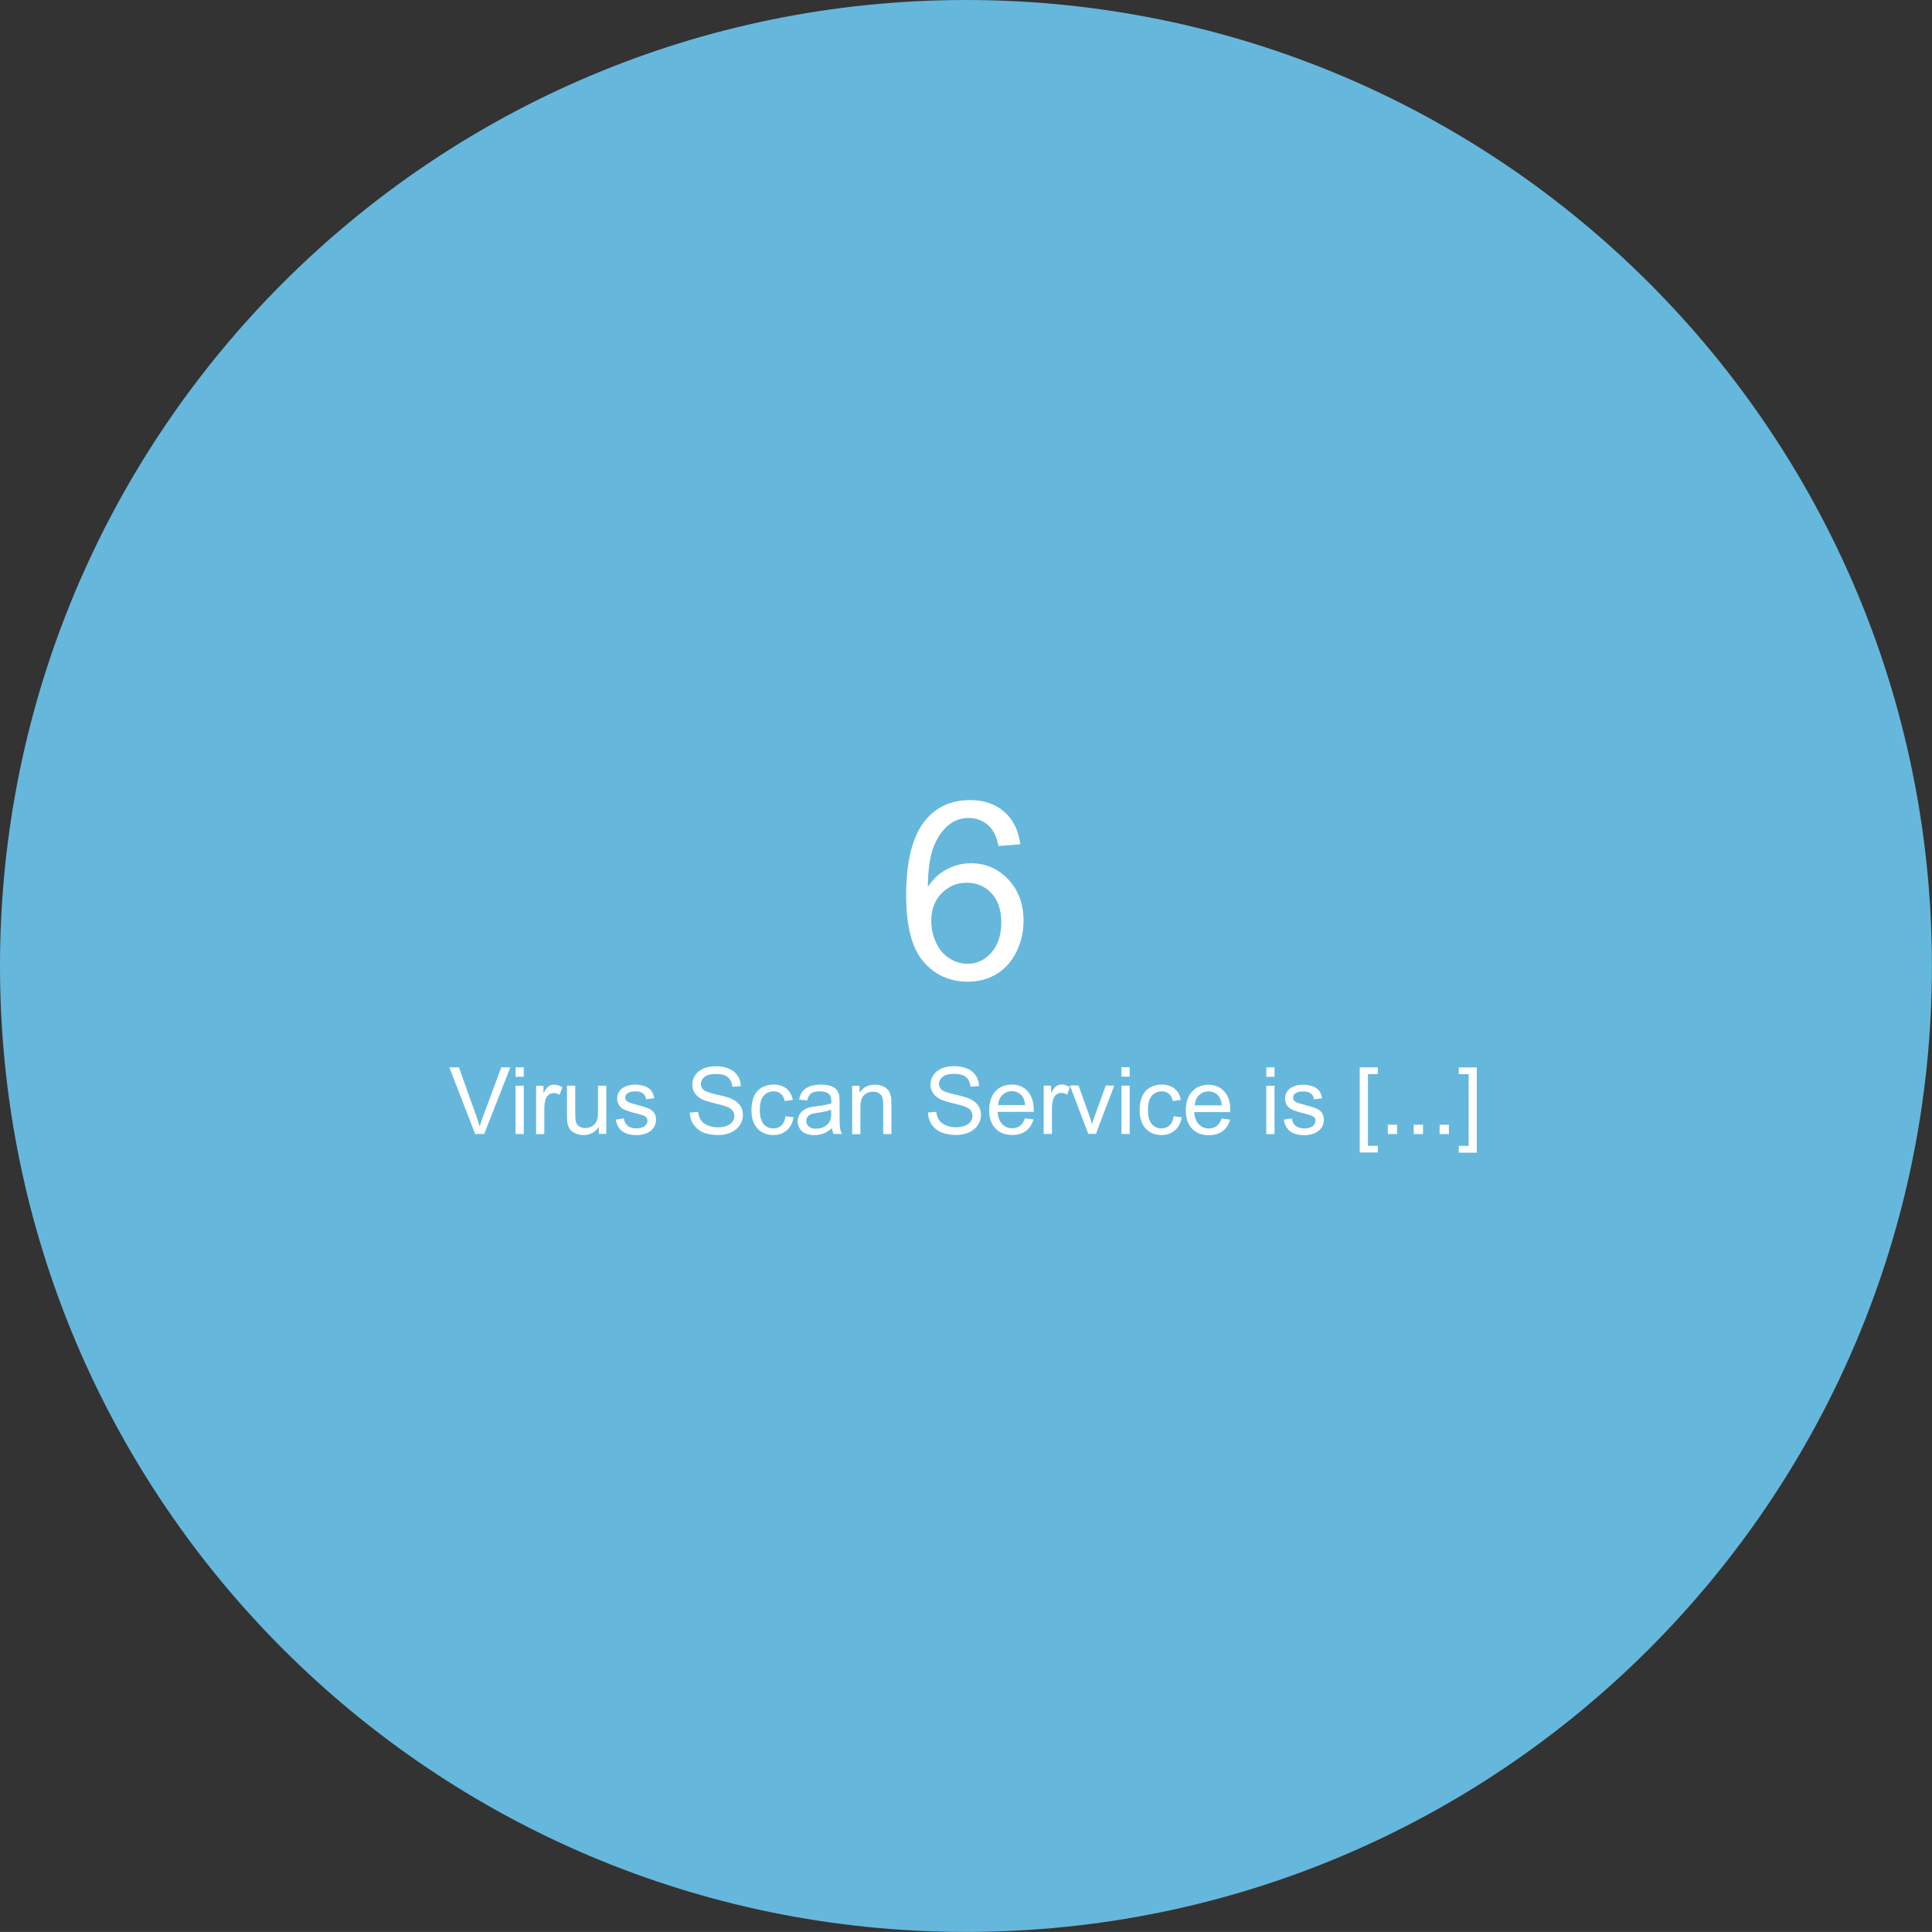 <?xml version="1.0" encoding="UTF-8"?><svg id="Layer_1" xmlns="http://www.w3.org/2000/svg" viewBox="0 0 270.11 270.1"><rect x="0" y="0" width="270.11" height="270.1" fill="#333333" stroke="none"/><defs><style>.cls-1{fill:#66b7dc;}.cls-2{fill:#fff;}</style></defs><path class="cls-1" d="M135.05,270.1c74.59,0,135.05-60.46,135.05-135.05S209.64,0,135.05,0,0,60.46,0,135.05s60.46,135.05,135.05,135.05"/><path class="cls-2" d="M206.47,149.23h-2.52v.95h1.38v10.02h-1.38v.95h2.52v-11.91Zm-3.9,8.02h-1.3v1.3h1.3v-1.3Zm-3.62,0h-1.3v1.3h1.3v-1.3Zm-3.62,0h-1.3v1.3h1.3v-1.3Zm-2.7,3.89v-.95h-1.38v-10.02h1.38v-.95h-2.53v11.91h2.53Zm-12.26-2.98c.46,.36,1.13,.55,2.01,.55,.53,0,1-.09,1.42-.28,.42-.18,.74-.44,.96-.78,.22-.33,.33-.69,.33-1.08s-.09-.72-.27-.98c-.18-.26-.43-.46-.76-.6-.32-.14-.89-.32-1.69-.53-.56-.16-.9-.25-1.01-.3-.2-.08-.35-.18-.44-.3-.1-.12-.14-.25-.14-.4,0-.23,.11-.44,.34-.61,.23-.17,.6-.26,1.12-.26,.45,0,.79,.1,1.03,.29,.25,.2,.39,.47,.44,.82l1.12-.15c-.07-.44-.2-.79-.4-1.05-.19-.26-.49-.47-.89-.62-.4-.15-.87-.23-1.4-.23-.35,0-.68,.05-.99,.14-.31,.09-.55,.2-.73,.33-.24,.17-.43,.38-.56,.64-.14,.26-.2,.53-.2,.83,0,.33,.08,.63,.25,.91,.17,.27,.42,.49,.74,.64,.33,.16,.91,.34,1.75,.55,.63,.16,1.02,.29,1.17,.39,.23,.15,.34,.35,.34,.61,0,.29-.13,.54-.38,.75-.26,.22-.65,.32-1.17,.32s-.92-.12-1.22-.36-.47-.59-.53-1.04l-1.13,.18c.13,.72,.42,1.25,.88,1.62m-2.17-6.36h-1.15v6.76h1.15v-6.76Zm0-2.57h-1.15v1.32h1.15v-1.32Zm-10.55,3.89c.36-.35,.8-.53,1.32-.53,.58,0,1.05,.22,1.42,.66,.24,.29,.38,.71,.43,1.28h-3.77c.04-.59,.23-1.06,.59-1.41m2.46,4.32c-.3,.22-.66,.33-1.08,.33-.56,0-1.03-.2-1.41-.59-.38-.4-.59-.96-.63-1.7h5.04c0-.14,0-.24,0-.31,0-1.12-.29-1.98-.86-2.59-.57-.62-1.31-.92-2.21-.92s-1.69,.31-2.27,.94c-.59,.63-.88,1.51-.88,2.64s.29,1.95,.87,2.56c.58,.61,1.36,.91,2.35,.91,.79,0,1.43-.19,1.93-.57,.5-.38,.85-.92,1.04-1.61l-1.18-.15c-.17,.48-.41,.83-.71,1.05m-6.59-.08c-.3,.28-.68,.41-1.12,.41-.56,0-1.02-.2-1.36-.62-.35-.41-.52-1.07-.52-1.98s.18-1.55,.54-1.96c.36-.41,.82-.62,1.4-.62,.38,0,.71,.11,.98,.34,.27,.23,.46,.57,.56,1.02l1.11-.17c-.13-.68-.43-1.21-.89-1.58-.47-.37-1.07-.56-1.8-.56-.58,0-1.12,.14-1.61,.41-.49,.27-.86,.68-1.1,1.23-.24,.55-.36,1.19-.36,1.91,0,1.13,.28,1.99,.84,2.6,.56,.61,1.31,.91,2.23,.91,.74,0,1.36-.22,1.87-.66,.5-.44,.82-1.05,.94-1.82l-1.12-.15c-.08,.57-.27,1-.57,1.27m-5.58-5.55h-1.15v6.76h1.15v-6.76Zm0-2.57h-1.15v1.32h1.15v-1.32Zm-4.72,9.32l2.56-6.76h-1.18l-1.5,4.12c-.18,.5-.33,.92-.43,1.28-.13-.47-.27-.92-.43-1.36l-1.45-4.05h-1.21l2.57,6.76h1.07Zm-6.15,0v-3.53c0-.49,.07-.93,.19-1.34,.08-.27,.23-.48,.43-.63,.2-.15,.43-.23,.67-.23,.28,0,.56,.08,.84,.25l.39-1.06c-.4-.24-.79-.37-1.18-.37-.26,0-.51,.08-.73,.23-.22,.15-.46,.47-.73,.95v-1.02h-1.03v6.76h1.15Zm-6.92-5.44c.36-.35,.8-.53,1.32-.53,.58,0,1.05,.22,1.42,.66,.24,.29,.38,.71,.43,1.28h-3.77c.04-.59,.23-1.06,.59-1.41m2.46,4.32c-.3,.22-.66,.33-1.08,.33-.56,0-1.03-.2-1.41-.59-.38-.4-.59-.96-.63-1.7h5.04c0-.14,0-.24,0-.31,0-1.12-.29-1.98-.86-2.59-.57-.62-1.31-.92-2.21-.92s-1.69,.31-2.27,.94c-.59,.63-.88,1.51-.88,2.64s.29,1.95,.87,2.56c.58,.61,1.36,.91,2.35,.91,.79,0,1.43-.19,1.93-.57,.5-.38,.85-.92,1.04-1.61l-1.18-.15c-.17,.48-.41,.83-.71,1.05m-12.36-.2c.32,.49,.77,.86,1.34,1.11,.57,.24,1.28,.37,2.12,.37,.67,0,1.26-.12,1.8-.37,.53-.24,.94-.58,1.22-1.02,.28-.44,.43-.91,.43-1.4s-.13-.94-.39-1.33c-.26-.38-.66-.7-1.2-.95-.37-.17-1.06-.37-2.06-.59-1-.23-1.62-.45-1.86-.66-.24-.22-.36-.49-.36-.82,0-.39,.17-.72,.51-.99,.34-.27,.88-.41,1.63-.41s1.26,.15,1.63,.45c.36,.3,.58,.75,.64,1.34l1.19-.09c-.02-.55-.17-1.04-.46-1.47-.28-.43-.69-.76-1.22-.98-.53-.22-1.14-.33-1.83-.33-.63,0-1.2,.1-1.71,.32-.52,.21-.9,.53-1.17,.93-.27,.41-.4,.85-.4,1.32,0,.43,.11,.81,.33,1.16,.22,.35,.55,.63,.99,.87,.35,.18,.95,.38,1.8,.58s1.41,.36,1.66,.46c.39,.15,.67,.33,.84,.55,.17,.22,.25,.48,.25,.77s-.09,.56-.26,.8c-.17,.24-.44,.43-.8,.57-.36,.14-.78,.21-1.25,.21-.53,0-1.01-.1-1.43-.28-.42-.18-.73-.43-.94-.73-.2-.3-.33-.68-.38-1.15l-1.16,.1c.02,.63,.19,1.18,.51,1.68m-9.96,1.32v-3.69c0-.86,.18-1.45,.53-1.76,.35-.31,.77-.46,1.26-.46,.31,0,.57,.07,.8,.2,.23,.14,.39,.33,.47,.56,.09,.23,.13,.58,.13,1.05v4.11h1.15v-4.15c0-.53-.02-.9-.07-1.11-.07-.33-.19-.61-.36-.85-.17-.23-.43-.43-.76-.57-.34-.15-.72-.22-1.12-.22-.94,0-1.65,.37-2.15,1.12v-.96h-1.03v6.76h1.14Zm-4.08-2.97c0,.5-.06,.89-.18,1.15-.16,.33-.41,.6-.76,.79-.34,.19-.74,.29-1.18,.29s-.79-.1-1.02-.31c-.23-.2-.35-.46-.35-.76,0-.2,.05-.38,.16-.55,.1-.16,.26-.29,.45-.37,.2-.09,.53-.16,1-.23,.83-.12,1.45-.26,1.87-.43v.42Zm.33,2.97h1.2c-.15-.26-.24-.53-.29-.81-.05-.28-.07-.96-.07-2.02v-1.52c0-.51-.02-.86-.06-1.06-.07-.31-.19-.57-.36-.78s-.43-.38-.79-.51c-.36-.13-.83-.2-1.41-.2s-1.09,.08-1.53,.24c-.44,.16-.78,.39-1.01,.68-.23,.3-.4,.68-.5,1.16l1.12,.15c.12-.48,.31-.81,.57-1,.26-.19,.66-.29,1.19-.29,.58,0,1.01,.13,1.3,.39,.22,.19,.33,.52,.33,.99,0,.04,0,.14,0,.3-.43,.15-1.12,.28-2.04,.4-.45,.05-.79,.11-1.02,.17-.3,.09-.58,.21-.82,.37-.24,.17-.44,.39-.59,.66s-.23,.58-.23,.91c0,.56,.2,1.02,.6,1.39,.4,.36,.97,.54,1.71,.54,.45,0,.87-.07,1.26-.22,.4-.15,.8-.4,1.22-.76,.03,.32,.11,.59,.23,.83m-7.31-1.2c-.3,.28-.68,.41-1.13,.41-.56,0-1.01-.2-1.36-.62-.35-.41-.52-1.07-.52-1.98s.18-1.55,.54-1.96c.36-.41,.83-.62,1.41-.62,.38,0,.71,.11,.98,.34s.46,.57,.56,1.02l1.12-.17c-.13-.68-.43-1.21-.9-1.58-.46-.37-1.06-.56-1.8-.56-.58,0-1.12,.14-1.62,.41-.49,.27-.86,.68-1.1,1.23-.24,.55-.36,1.19-.36,1.91,0,1.13,.28,1.99,.84,2.6,.56,.61,1.3,.91,2.23,.91,.74,0,1.36-.22,1.87-.66,.51-.44,.82-1.05,.95-1.82l-1.13-.15c-.08,.57-.27,1-.57,1.27m-12.29-.12c.33,.49,.77,.86,1.34,1.11,.57,.24,1.28,.37,2.12,.37,.66,0,1.26-.12,1.8-.37,.53-.24,.94-.58,1.22-1.02,.28-.44,.43-.91,.43-1.4s-.13-.94-.39-1.33c-.26-.38-.66-.7-1.2-.95-.37-.17-1.06-.37-2.07-.59-1-.23-1.62-.45-1.86-.66-.24-.22-.36-.49-.36-.82,0-.39,.17-.72,.51-.99,.34-.27,.89-.41,1.63-.41s1.26,.15,1.62,.45c.37,.3,.58,.75,.65,1.34l1.18-.09c-.02-.55-.17-1.04-.46-1.47-.29-.43-.69-.76-1.22-.98-.53-.22-1.14-.33-1.83-.33-.63,0-1.2,.1-1.71,.32-.51,.21-.9,.53-1.17,.93-.27,.41-.4,.85-.4,1.32,0,.43,.11,.81,.33,1.16,.22,.35,.55,.63,.99,.87,.34,.18,.94,.38,1.8,.58,.86,.2,1.41,.36,1.66,.46,.39,.15,.67,.33,.84,.55,.17,.22,.26,.48,.26,.77s-.09,.56-.26,.8c-.17,.24-.44,.43-.8,.57-.36,.14-.78,.21-1.25,.21-.53,0-1.01-.1-1.43-.28-.43-.18-.74-.43-.94-.73s-.33-.68-.39-1.15l-1.16,.1c.02,.63,.19,1.18,.51,1.68m-9.95,.92c.46,.36,1.13,.55,2.01,.55,.53,0,1.01-.09,1.42-.28,.42-.18,.74-.44,.96-.78,.23-.33,.33-.69,.33-1.08s-.09-.72-.27-.98c-.18-.26-.43-.46-.75-.6-.32-.14-.89-.32-1.7-.53-.56-.16-.89-.25-1.01-.3-.2-.08-.34-.18-.44-.3-.09-.12-.14-.25-.14-.4,0-.23,.11-.44,.34-.61,.23-.17,.6-.26,1.12-.26,.45,0,.79,.1,1.03,.29,.24,.2,.39,.47,.44,.82l1.12-.15c-.07-.44-.2-.79-.4-1.05-.19-.26-.49-.47-.89-.62-.4-.15-.87-.23-1.4-.23-.35,0-.68,.05-.99,.14-.31,.09-.55,.2-.73,.33-.24,.17-.43,.38-.56,.64-.14,.26-.21,.53-.21,.83,0,.33,.09,.63,.25,.91,.17,.27,.41,.49,.74,.64s.91,.34,1.75,.55c.63,.16,1.02,.29,1.17,.39,.22,.15,.33,.35,.33,.61,0,.29-.13,.54-.38,.75-.25,.22-.64,.32-1.17,.32s-.93-.12-1.22-.36-.46-.59-.53-1.04l-1.13,.18c.13,.72,.42,1.25,.88,1.62m-2.21,.4v-6.76h-1.15v3.62c0,.58-.06,1.02-.19,1.32-.13,.3-.34,.54-.64,.72-.3,.18-.63,.26-.97,.26s-.63-.09-.86-.26c-.23-.17-.39-.41-.46-.71-.04-.2-.07-.61-.07-1.21v-3.75h-1.15v4.19c0,.49,.03,.85,.07,1.07,.07,.33,.18,.62,.35,.85,.16,.23,.43,.42,.77,.57,.35,.16,.72,.23,1.12,.23,.9,0,1.62-.38,2.14-1.15v.99h1.02Zm-8.66,0v-3.53c0-.49,.07-.93,.19-1.34,.09-.27,.23-.48,.43-.63,.2-.15,.43-.23,.67-.23,.28,0,.56,.08,.84,.25l.4-1.06c-.4-.24-.79-.37-1.18-.37-.27,0-.51,.08-.74,.23-.22,.15-.46,.47-.73,.95v-1.02h-1.03v6.76h1.15Zm-2.87-6.76h-1.15v6.76h1.15v-6.76Zm0-2.57h-1.15v1.32h1.15v-1.32Zm-5.53,9.32l3.65-9.32h-1.26l-2.52,6.77c-.19,.51-.36,1.02-.5,1.52-.13-.47-.3-.98-.49-1.52l-2.42-6.77h-1.34l3.61,9.32h1.27Z"/><path class="cls-2" d="M131.65,124.89c.96-.99,2.13-1.48,3.51-1.48s2.54,.49,3.46,1.48c.92,.99,1.37,2.34,1.37,4.06s-.46,3.2-1.39,4.24c-.92,1.04-2.04,1.56-3.33,1.56-.88,0-1.72-.25-2.53-.76s-1.42-1.24-1.87-2.2-.67-1.97-.67-3.02c0-1.61,.48-2.9,1.45-3.89m8.77-11.37c-1.25-1.1-2.85-1.65-4.81-1.65-2.63,0-4.71,.95-6.26,2.85-1.78,2.18-2.66,5.68-2.66,10.48,0,4.3,.8,7.38,2.41,9.25,1.6,1.87,3.68,2.81,6.22,2.81,1.49,0,2.83-.36,4-1.07,1.18-.71,2.1-1.74,2.77-3.08,.67-1.34,1.01-2.79,1.01-4.35,0-2.37-.72-4.31-2.14-5.81-1.43-1.5-3.17-2.25-5.2-2.25-1.17,0-2.28,.27-3.34,.82-1.06,.54-1.96,1.37-2.7,2.49,.02-2.49,.31-4.4,.86-5.75,.56-1.35,1.31-2.37,2.27-3.07,.73-.54,1.59-.82,2.56-.82,1.21,0,2.23,.43,3.05,1.31,.49,.54,.88,1.42,1.15,2.61l3.04-.24c-.25-1.93-1-3.45-2.25-4.55"/></svg>